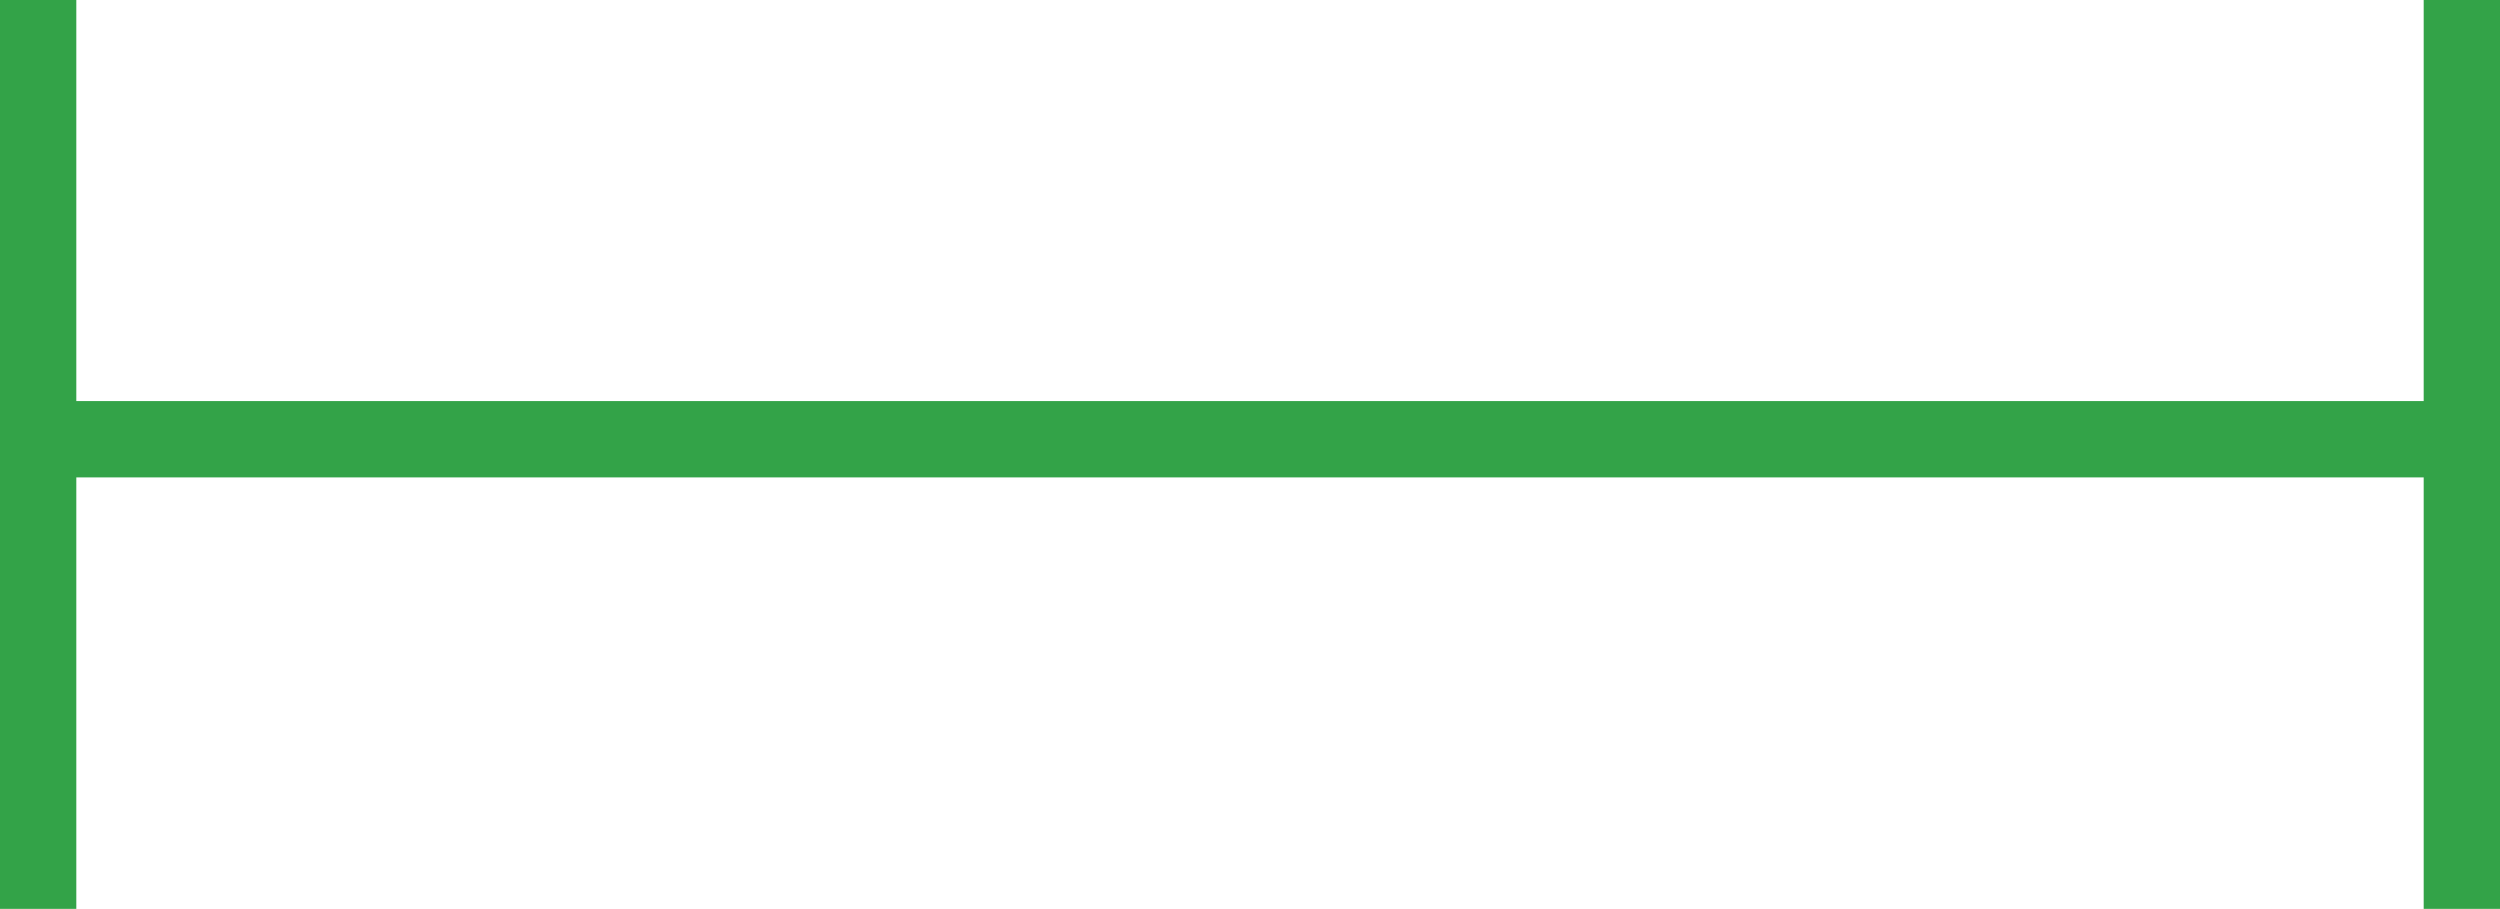 <svg xmlns="http://www.w3.org/2000/svg" width="32.76" height="11.91" viewBox="0 0 32.76 11.91">
  <g id="Group_292" data-name="Group 292" transform="translate(0.5 11.91) rotate(-90)">
    <g id="Group_237" data-name="Group 237" transform="translate(6.154 31.76) rotate(-90)">
      <line id="Line_72" data-name="Line 72" x2="31.76" fill="none" stroke="#33a348" stroke-width="1"/>
    </g>
    <line id="Line_73" data-name="Line 73" x2="11.91" transform="translate(0 0)" fill="none" stroke="#33a348" stroke-width="1"/>
    <line id="Line_76" data-name="Line 76" x2="11.91" transform="translate(0 31.76)" fill="none" stroke="#33a348" stroke-width="1"/>
  </g>
</svg>
